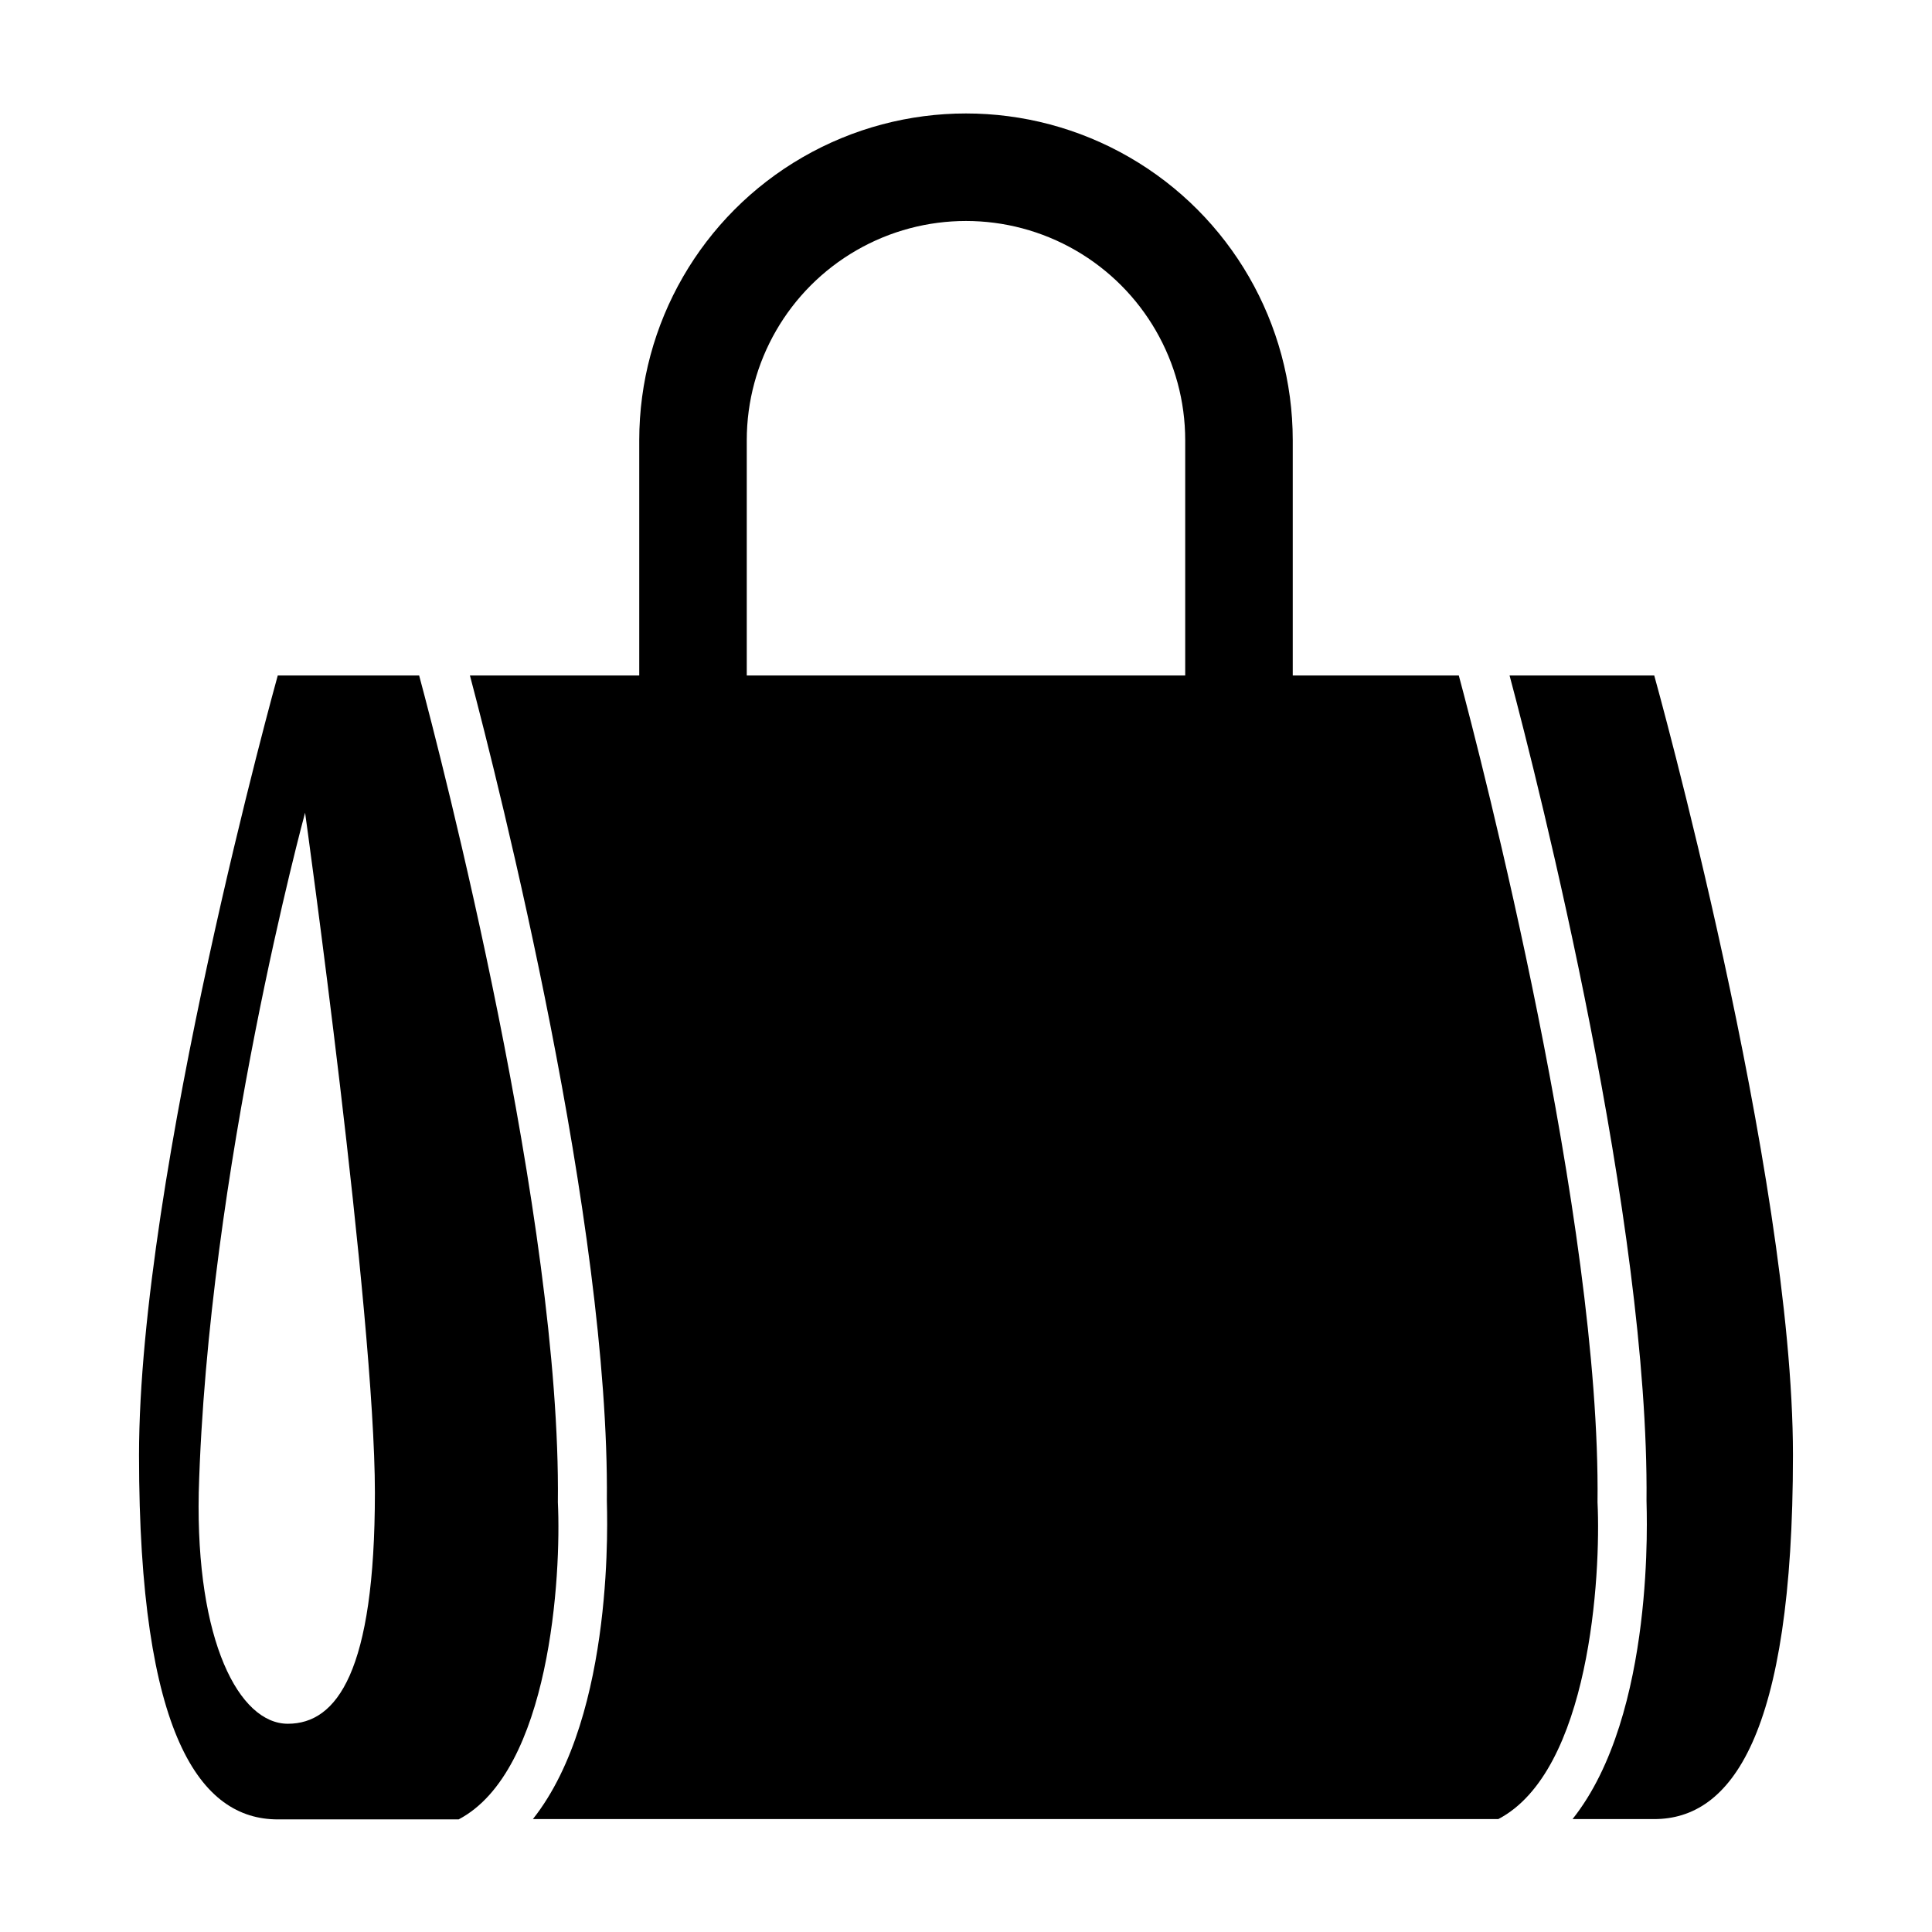 <?xml version="1.0" encoding="UTF-8"?>
<!-- Uploaded to: ICON Repo, www.svgrepo.com, Generator: ICON Repo Mixer Tools -->
<svg fill="#000000" width="800px" height="800px" version="1.1" viewBox="144 144 512 512" xmlns="http://www.w3.org/2000/svg">
 <g>
  <path d="m567.36 542.09c0.867-74.625-30.781-196.8-36.762-219.08h-44.008v-62.348c0-30.938-16.504-59.523-43.297-74.992-26.789-15.469-59.801-15.469-86.59 0-26.793 15.469-43.297 44.055-43.297 74.992v62.348h-44.871c7.871 29.754 37 145.16 36.289 218.68 0 2.441 2.441 56.602-19.602 84.387h255.84c24.25-12.672 27.238-64.473 26.297-83.992zm-225.46-281.43c0-20.758 11.074-39.934 29.047-50.312 17.977-10.379 40.121-10.379 58.098 0 17.973 10.379 29.047 29.555 29.047 50.312v62.348h-116.19z"/>
  <path d="m582.39 323.01h-38.34c7.953 29.754 37 145.16 36.293 218.68 0 2.441 2.519 56.602-19.602 84.387h21.648c20.23 0 36.762-21.727 36.762-96.512 0-74.781-36.762-206.56-36.762-206.56z"/>
  <path d="m291.84 542.09c0.867-74.625-30.781-196.8-36.762-219.08h-37.469s-36.766 132.09-36.766 206.64c0 74.547 16.375 96.508 36.766 96.508h47.941c24.242-12.75 27.234-64.551 26.289-84.07zm-71.555 58.723c-12.91 0-24.402-21.883-23.617-61.246 2.363-85.488 28.184-180.19 28.184-180.19s18.5 132.72 18.5 180.19c-0.004 47.473-10.078 61.246-23.066 61.246z"/>
 </g>
</svg>